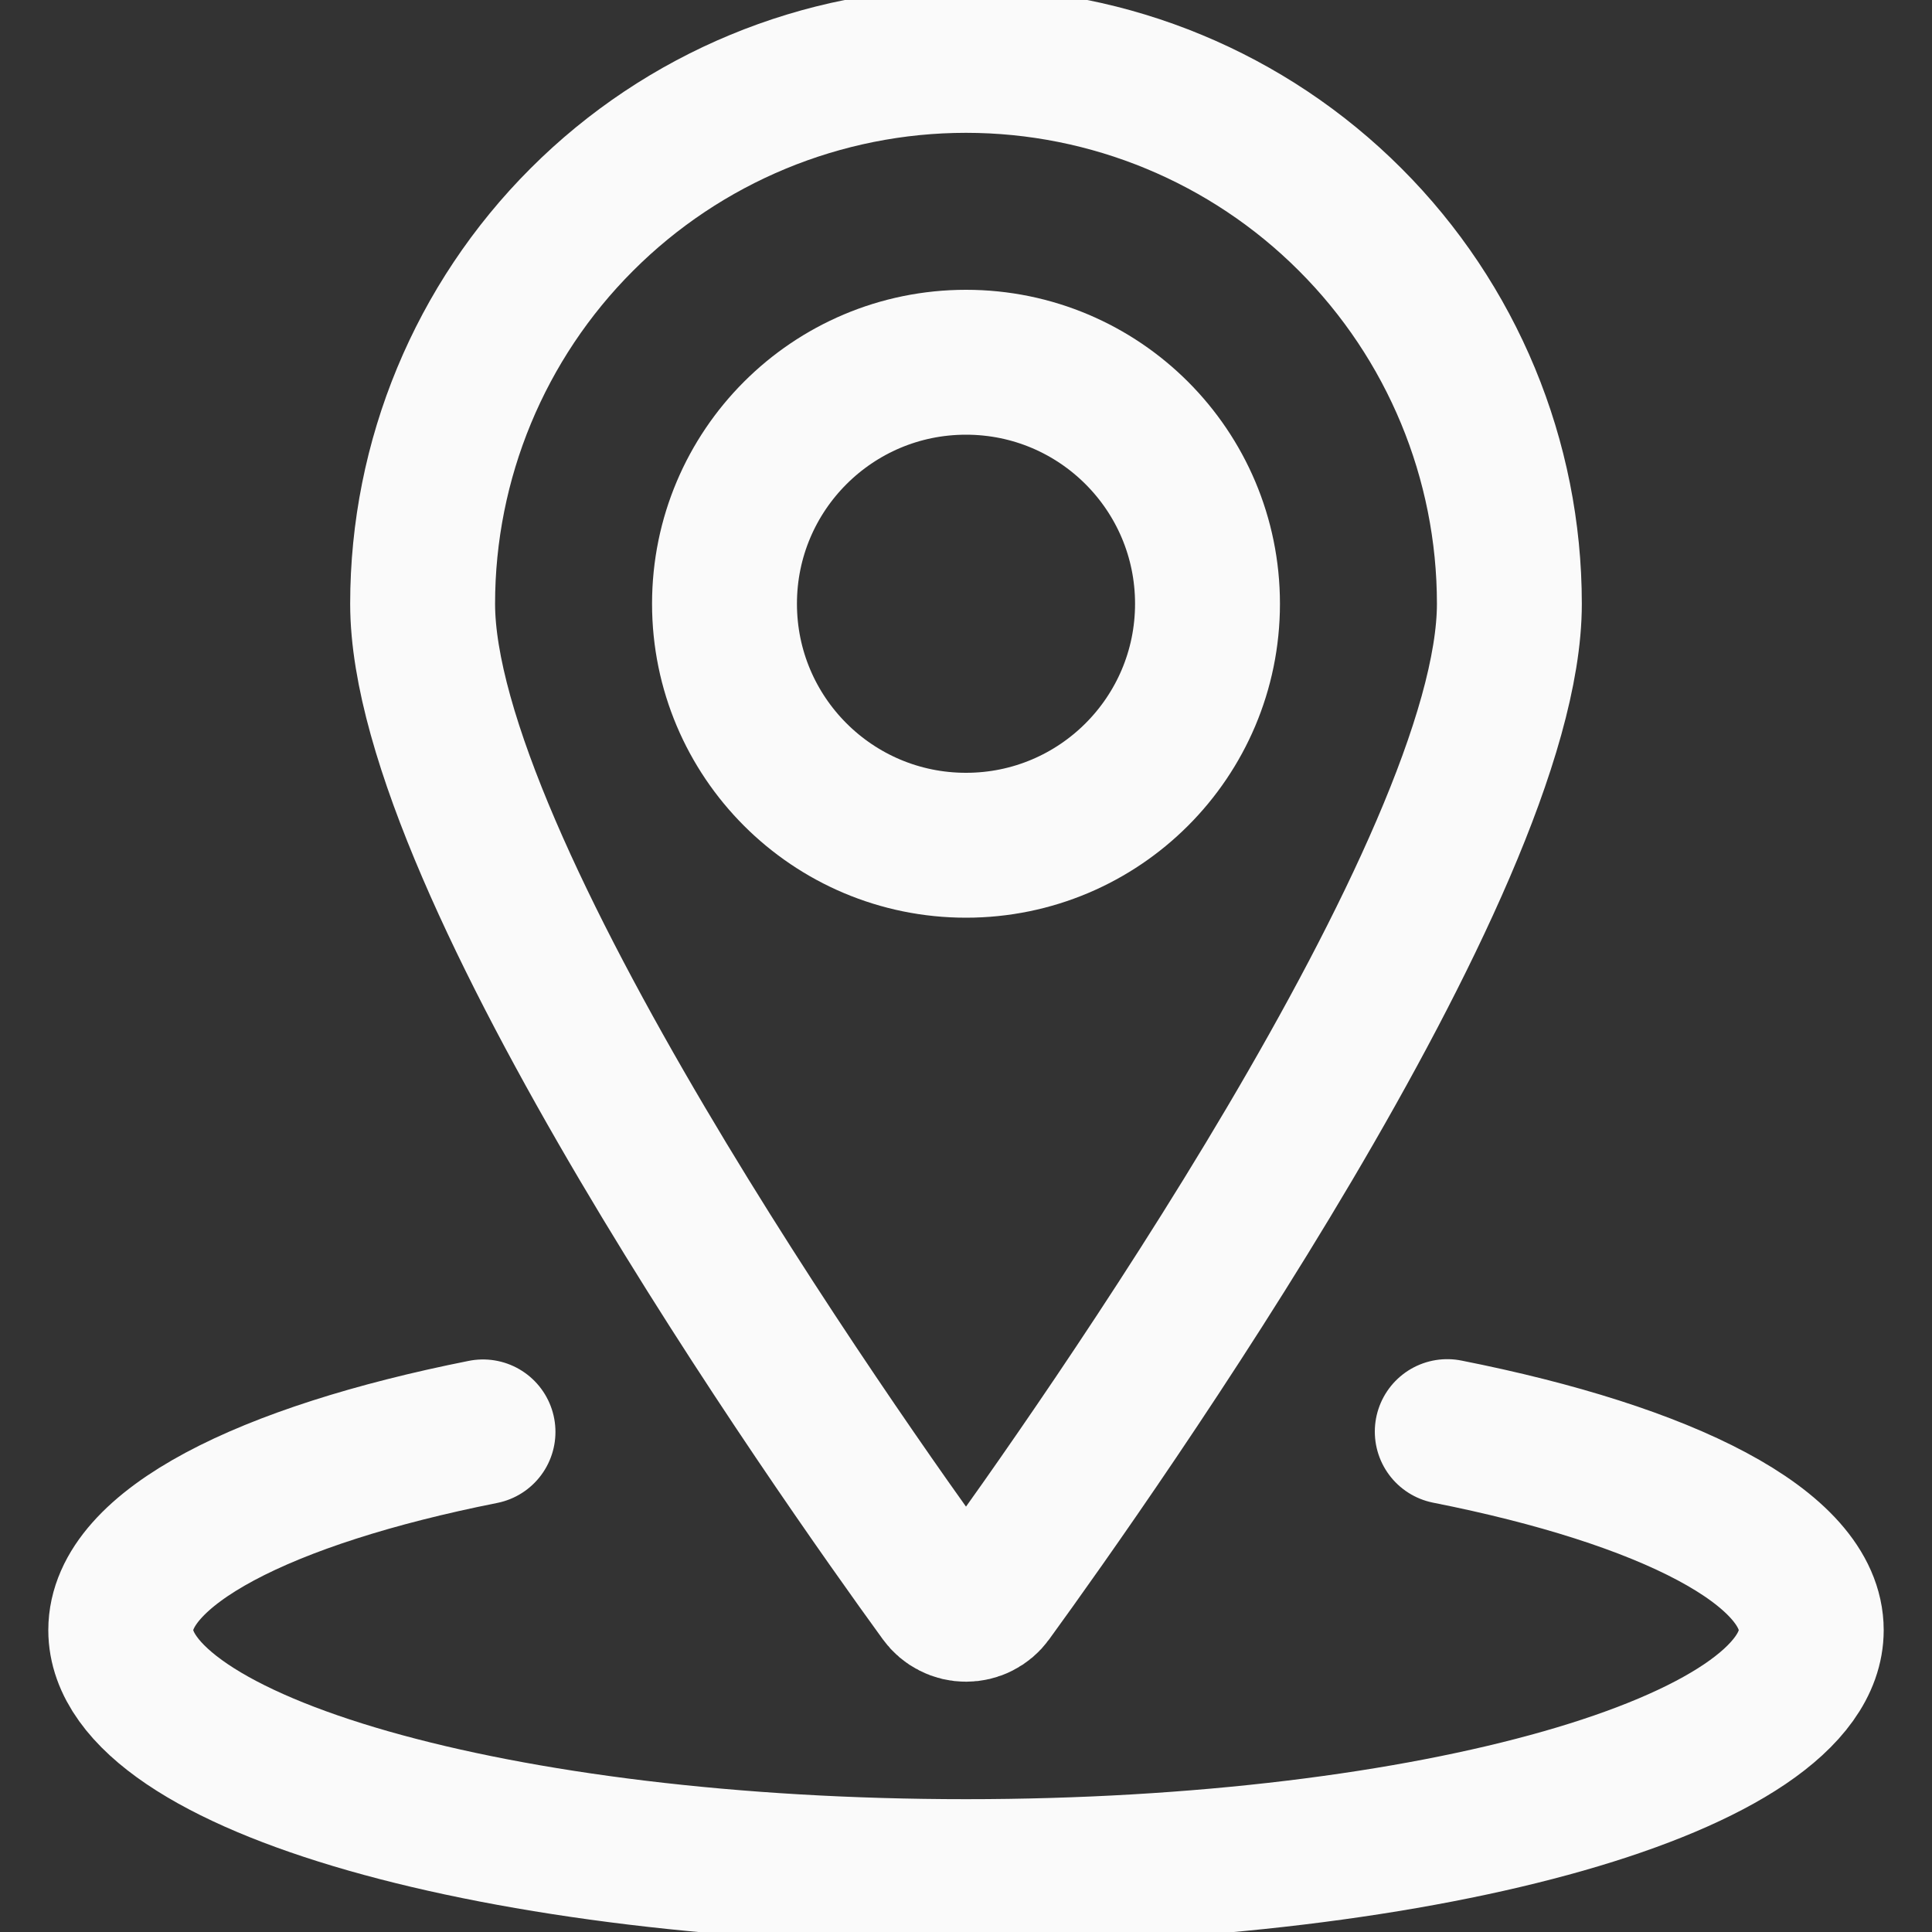 <svg width="20" height="20" viewBox="0 0 20 20" fill="none" xmlns="http://www.w3.org/2000/svg">
<rect x="0" y="0" width="20" height="20" fill="#333333" stroke="none"/>
<g clip-path="url(#clip0)">
<path d="M10 8.75C11.381 8.75 12.5 7.631 12.5 6.25C12.5 4.869 11.381 3.75 10 3.75C8.619 3.75 7.5 4.869 7.5 6.25C7.5 7.631 8.619 8.75 10 8.75Z" stroke="#FAFAFA" stroke-width="1.5" stroke-linecap="round" stroke-linejoin="round"/>
<path d="M10 0.625C11.492 0.625 12.923 1.218 13.977 2.273C15.032 3.327 15.625 4.758 15.625 6.25C15.625 8.959 11.348 15.023 10.253 16.531C10.224 16.571 10.186 16.603 10.142 16.625C10.098 16.648 10.049 16.659 10 16.659C9.951 16.659 9.902 16.648 9.858 16.625C9.814 16.603 9.776 16.571 9.747 16.531C8.652 15.023 4.375 8.959 4.375 6.25C4.375 4.758 4.968 3.327 6.023 2.273C7.077 1.218 8.508 0.625 10 0.625V0.625Z" stroke="#FAFAFA" stroke-width="1.5" stroke-linecap="round" stroke-linejoin="round"/>
<path d="M14.982 14.82C17.259 15.271 18.75 16.023 18.75 16.875C18.75 18.256 14.833 19.375 10 19.375C5.167 19.375 1.25 18.256 1.25 16.875C1.25 16.025 2.734 15.274 5 14.823" stroke="#FAFAFA" stroke-width="1.5" stroke-linecap="round" stroke-linejoin="round"/>
</g>
<defs>
<clipPath id="clip0">
<rect width="20" height="20" fill="white"/>
</clipPath>
</defs>
</svg>
